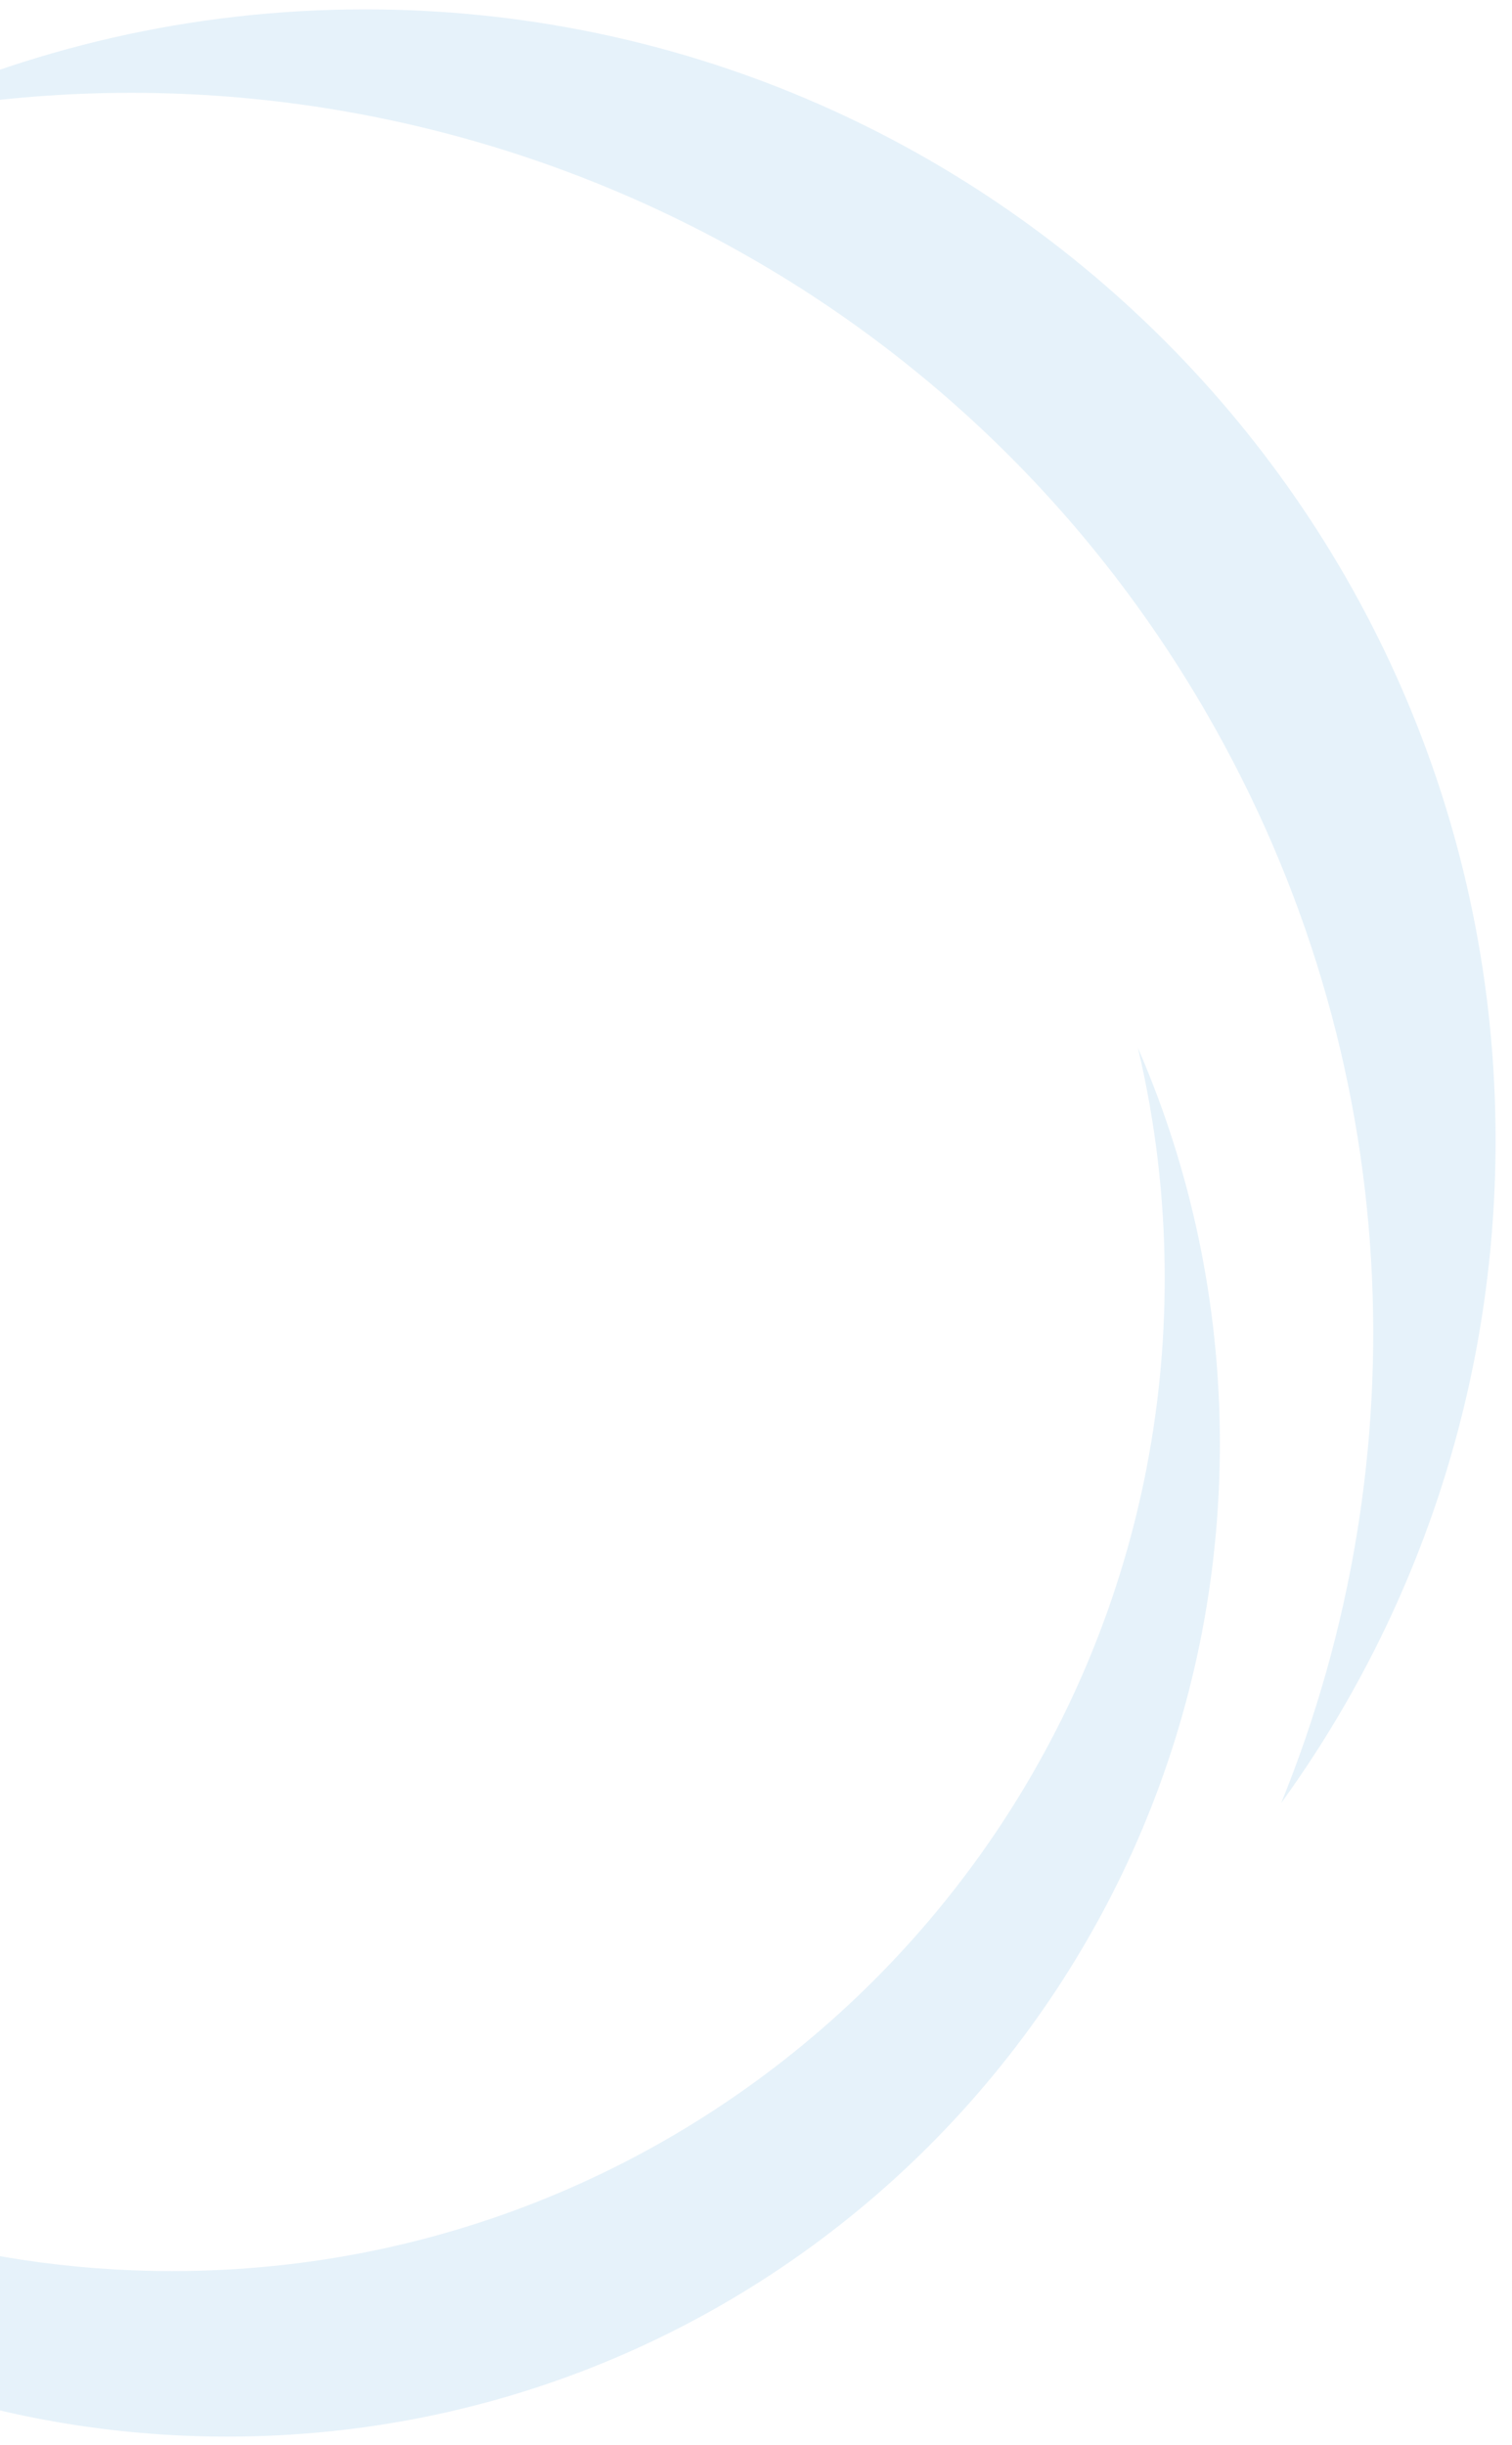 <svg xmlns="http://www.w3.org/2000/svg" width="86" height="139" viewBox="0 0 86 139" fill="none"><g opacity="0.1"><path fill-rule="evenodd" clip-rule="evenodd" d="M64.722 59.578C65.719 63.779 66.247 68.162 66.247 72.669C66.247 103.848 40.972 129.123 9.793 129.123C-13.389 129.123 -33.307 115.151 -42 95.169C-36.096 120.036 -13.743 138.533 12.929 138.533C44.108 138.533 69.384 113.257 69.384 82.078C69.384 74.08 67.721 66.471 64.722 59.578Z" fill="#0179C8"></path><path fill-rule="evenodd" clip-rule="evenodd" d="M72.873 102.509C80.805 83.021 79.976 60.206 68.641 40.574C53.015 13.508 22.167 0.71 -6.847 6.749C1.521 2.764 10.885 0.533 20.77 0.533C56.279 0.533 85.066 29.319 85.066 64.828C85.066 78.903 80.543 91.921 72.873 102.509Z" fill="#0179C8"></path></g></svg>